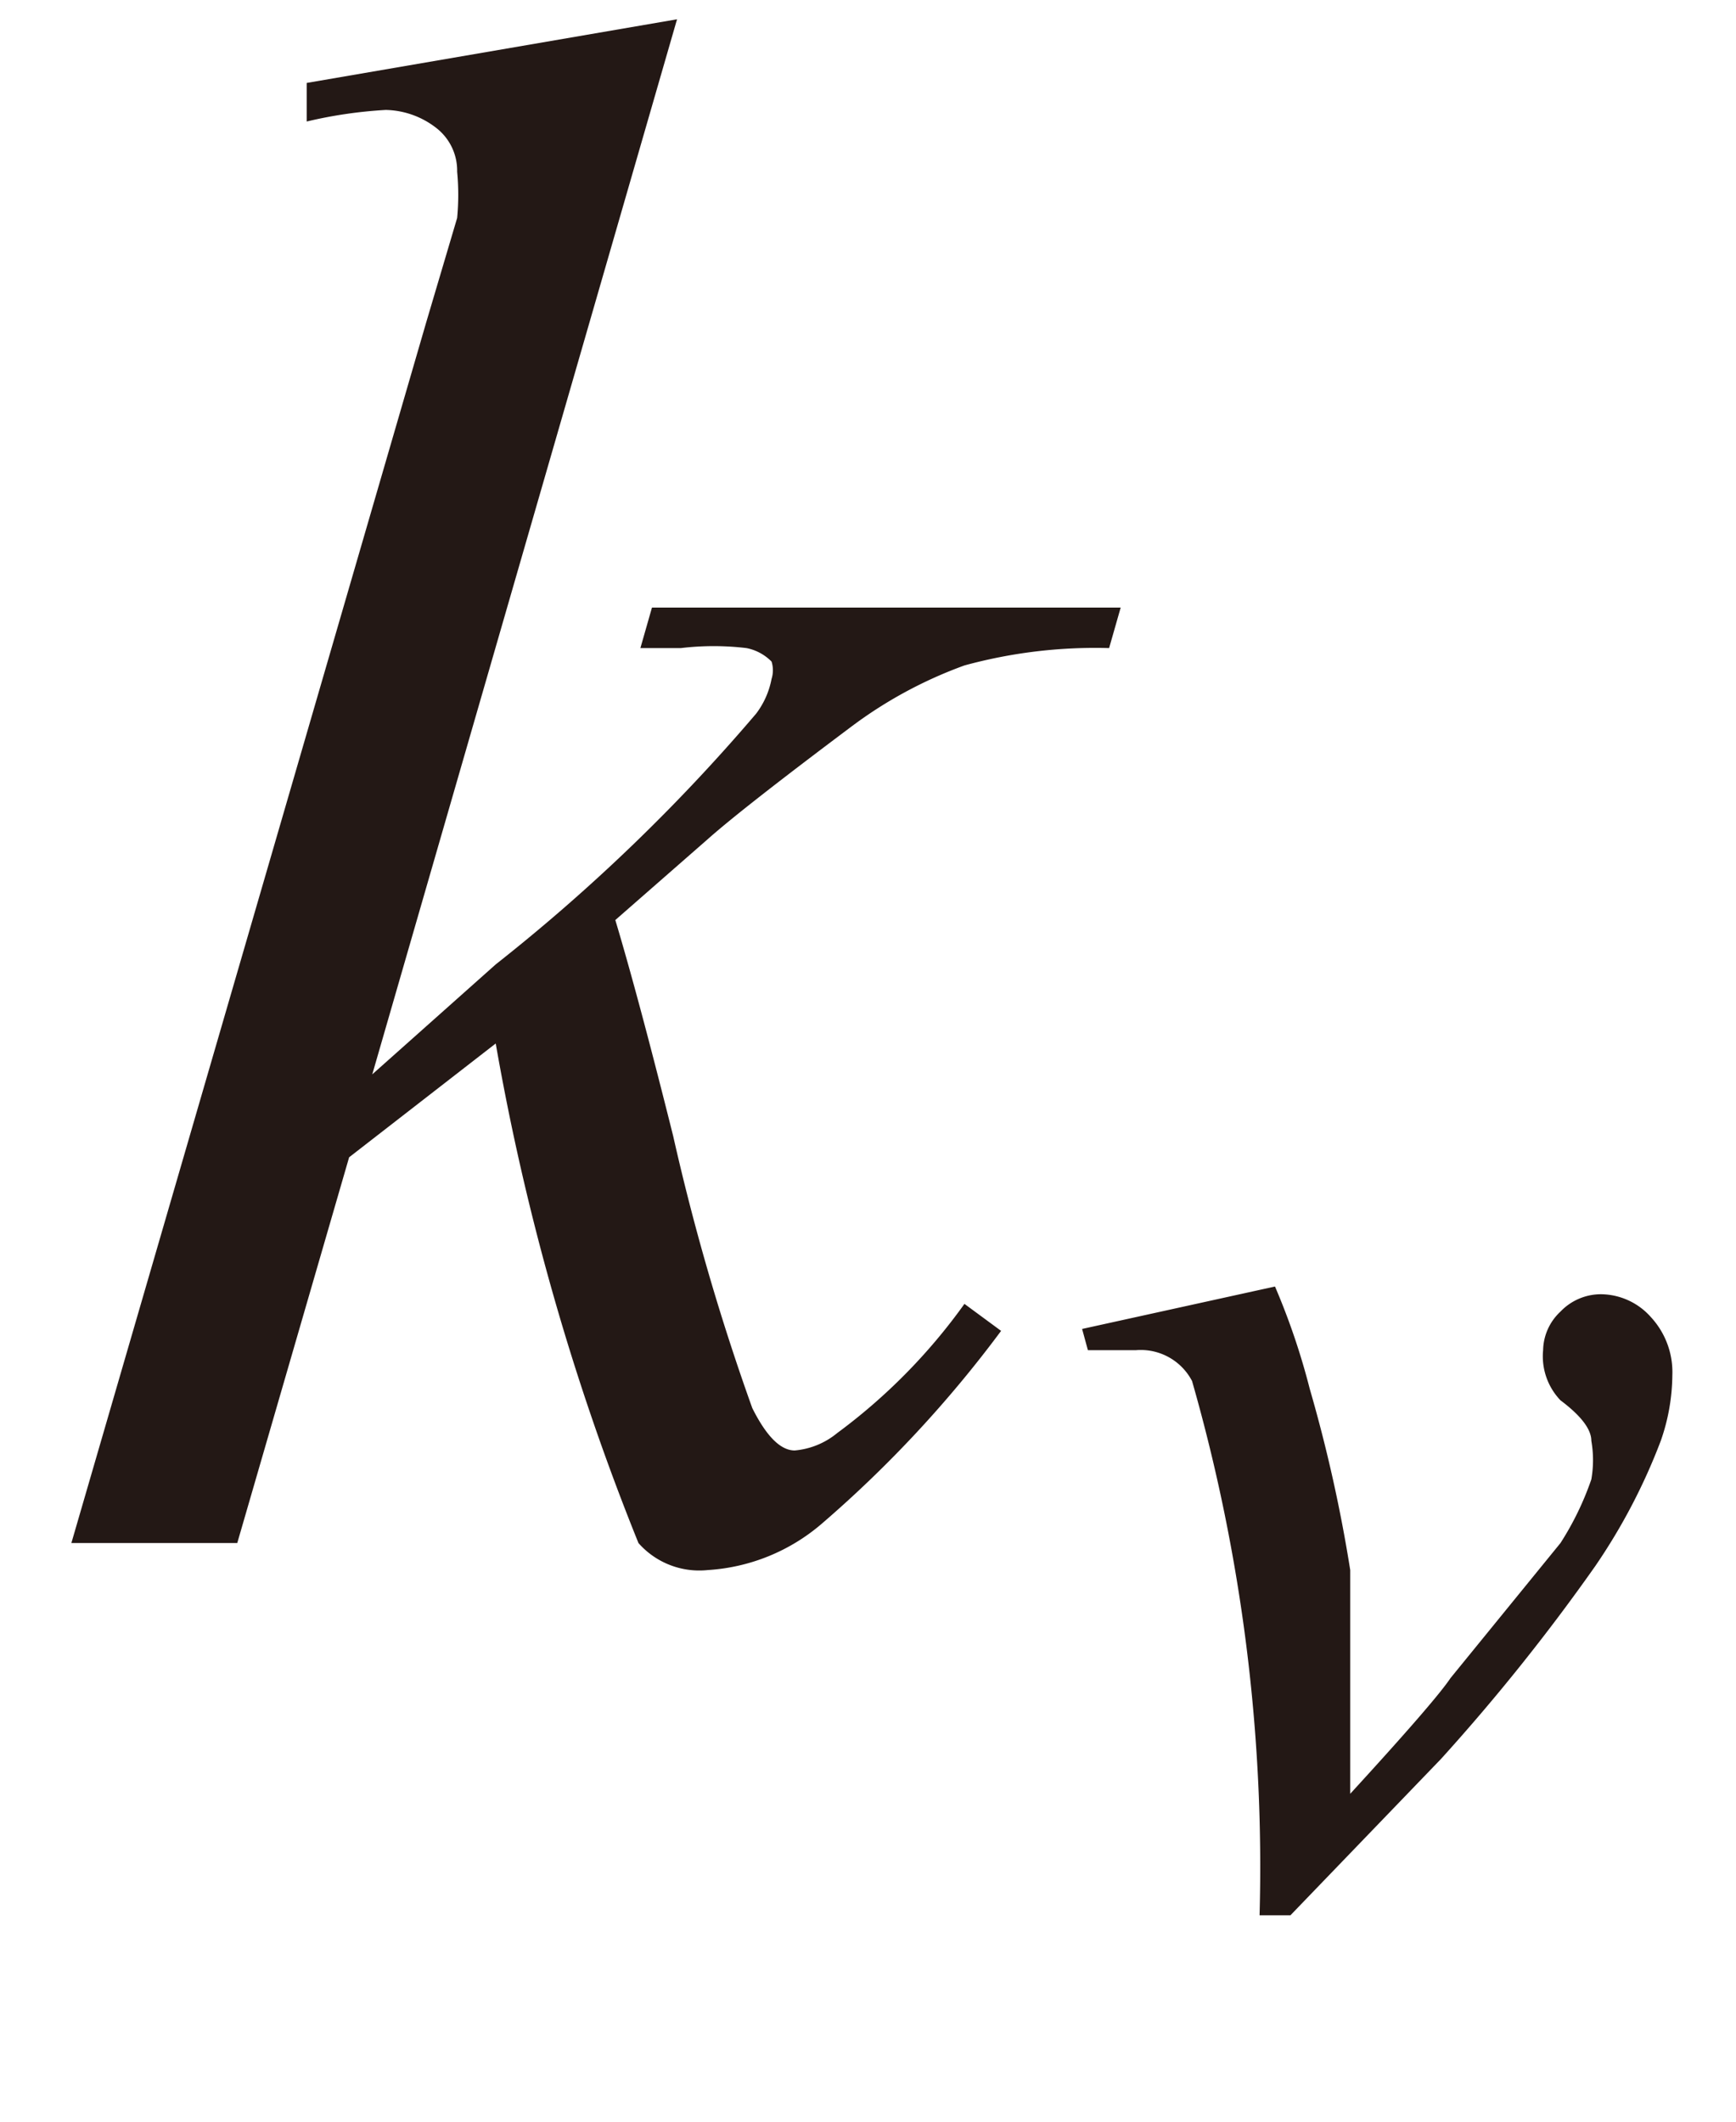 <svg id="レイヤー_1" data-name="レイヤー 1" xmlns="http://www.w3.org/2000/svg" viewBox="0 0 9 11"><defs><style>.cls-1{fill:#231815}</style></defs><title>i_32</title><path class="cls-1" d="M3.51.1L1.93 5.57 2.57 5a9.48 9.48 0 0 0 1.35-1.3.43.43 0 0 0 .08-.18.15.15 0 0 0 0-.09.25.25 0 0 0-.13-.07 1.43 1.43 0 0 0-.34 0h-.21l.06-.21h2.43l-.06.21a2.57 2.57 0 0 0-.75.09 2.26 2.26 0 0 0-.59.32q-.56.42-.74.58l-.48.42q.12.4.3 1.12A12 12 0 0 0 3.9 7.3q.11.22.22.22a.4.4 0 0 0 .22-.09A3 3 0 0 0 5 6.76l.19.14a6.16 6.16 0 0 1-.93 1 1 1 0 0 1-.59.24.42.42 0 0 1-.36-.14 12.78 12.78 0 0 1-.74-2.59L1.81 6l-.58 2H.37l1.84-6.33.16-.54a1.27 1.27 0 0 0 0-.24.28.28 0 0 0-.1-.22.44.44 0 0 0-.27-.1 2.34 2.34 0 0 0-.41.06v-.2zm2.1 6.79l1-.22a3.61 3.61 0 0 1 .18.53 7.71 7.71 0 0 1 .21.94V9.3q.44-.48.52-.6l.57-.7a1.53 1.53 0 0 0 .16-.33.58.58 0 0 0 0-.2q0-.09-.16-.21A.33.33 0 0 1 8 7a.28.28 0 0 1 .09-.2.29.29 0 0 1 .21-.09.35.35 0 0 1 .26.12.42.42 0 0 1 .11.3 1.05 1.05 0 0 1-.06.34 3.08 3.08 0 0 1-.34.65 10.44 10.44 0 0 1-.8 1l-.78.81h-.16a9.15 9.15 0 0 0-.35-2.77.3.3 0 0 0-.29-.16h-.25z"/></svg>
